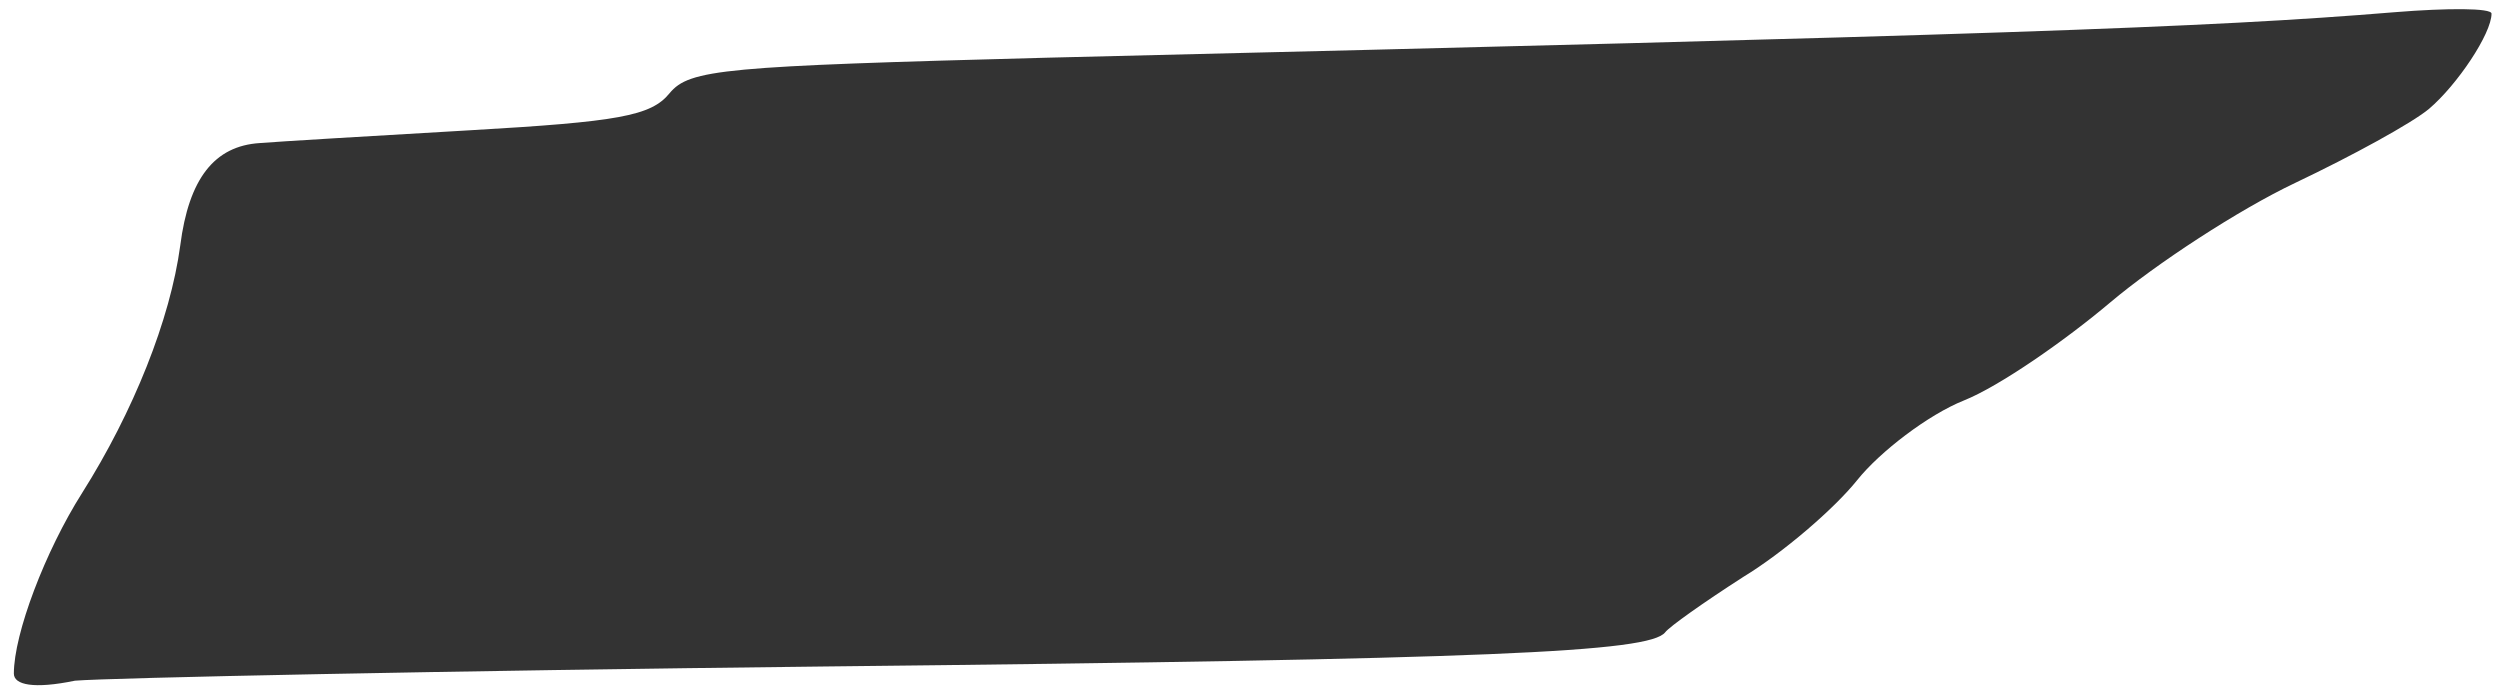 <?xml version="1.0" encoding="UTF-8"?> <svg xmlns="http://www.w3.org/2000/svg" width="162" height="45" viewBox="0 0 162 45" fill="none"><path d="M0.898 43.648C0.898 41.067 2.926 35.721 5.322 31.942C8.64 26.689 11.036 20.698 11.681 15.905C12.234 11.574 13.893 9.454 16.843 9.27C17.949 9.177 24.124 8.809 30.483 8.44C40.068 7.887 42.188 7.518 43.386 6.044C44.677 4.477 46.889 4.293 67.81 3.74C129.101 2.265 142.926 1.804 155.184 0.79C158.594 0.514 161.451 0.514 161.451 0.883C161.451 2.173 159.239 5.491 157.396 7.058C156.29 7.979 152.419 10.099 148.732 11.85C145.045 13.601 139.7 17.104 136.751 19.592C133.801 22.081 129.562 25.03 127.257 25.952C124.953 26.873 121.82 29.27 120.345 31.113C118.87 32.956 115.552 35.813 112.972 37.38C110.391 39.039 108.179 40.606 107.903 40.975C106.889 42.265 96.566 42.726 53.525 43.187C28.916 43.463 7.073 43.924 4.861 44.108C2.188 44.661 0.898 44.385 0.898 43.648Z" fill="#333333"></path></svg> 